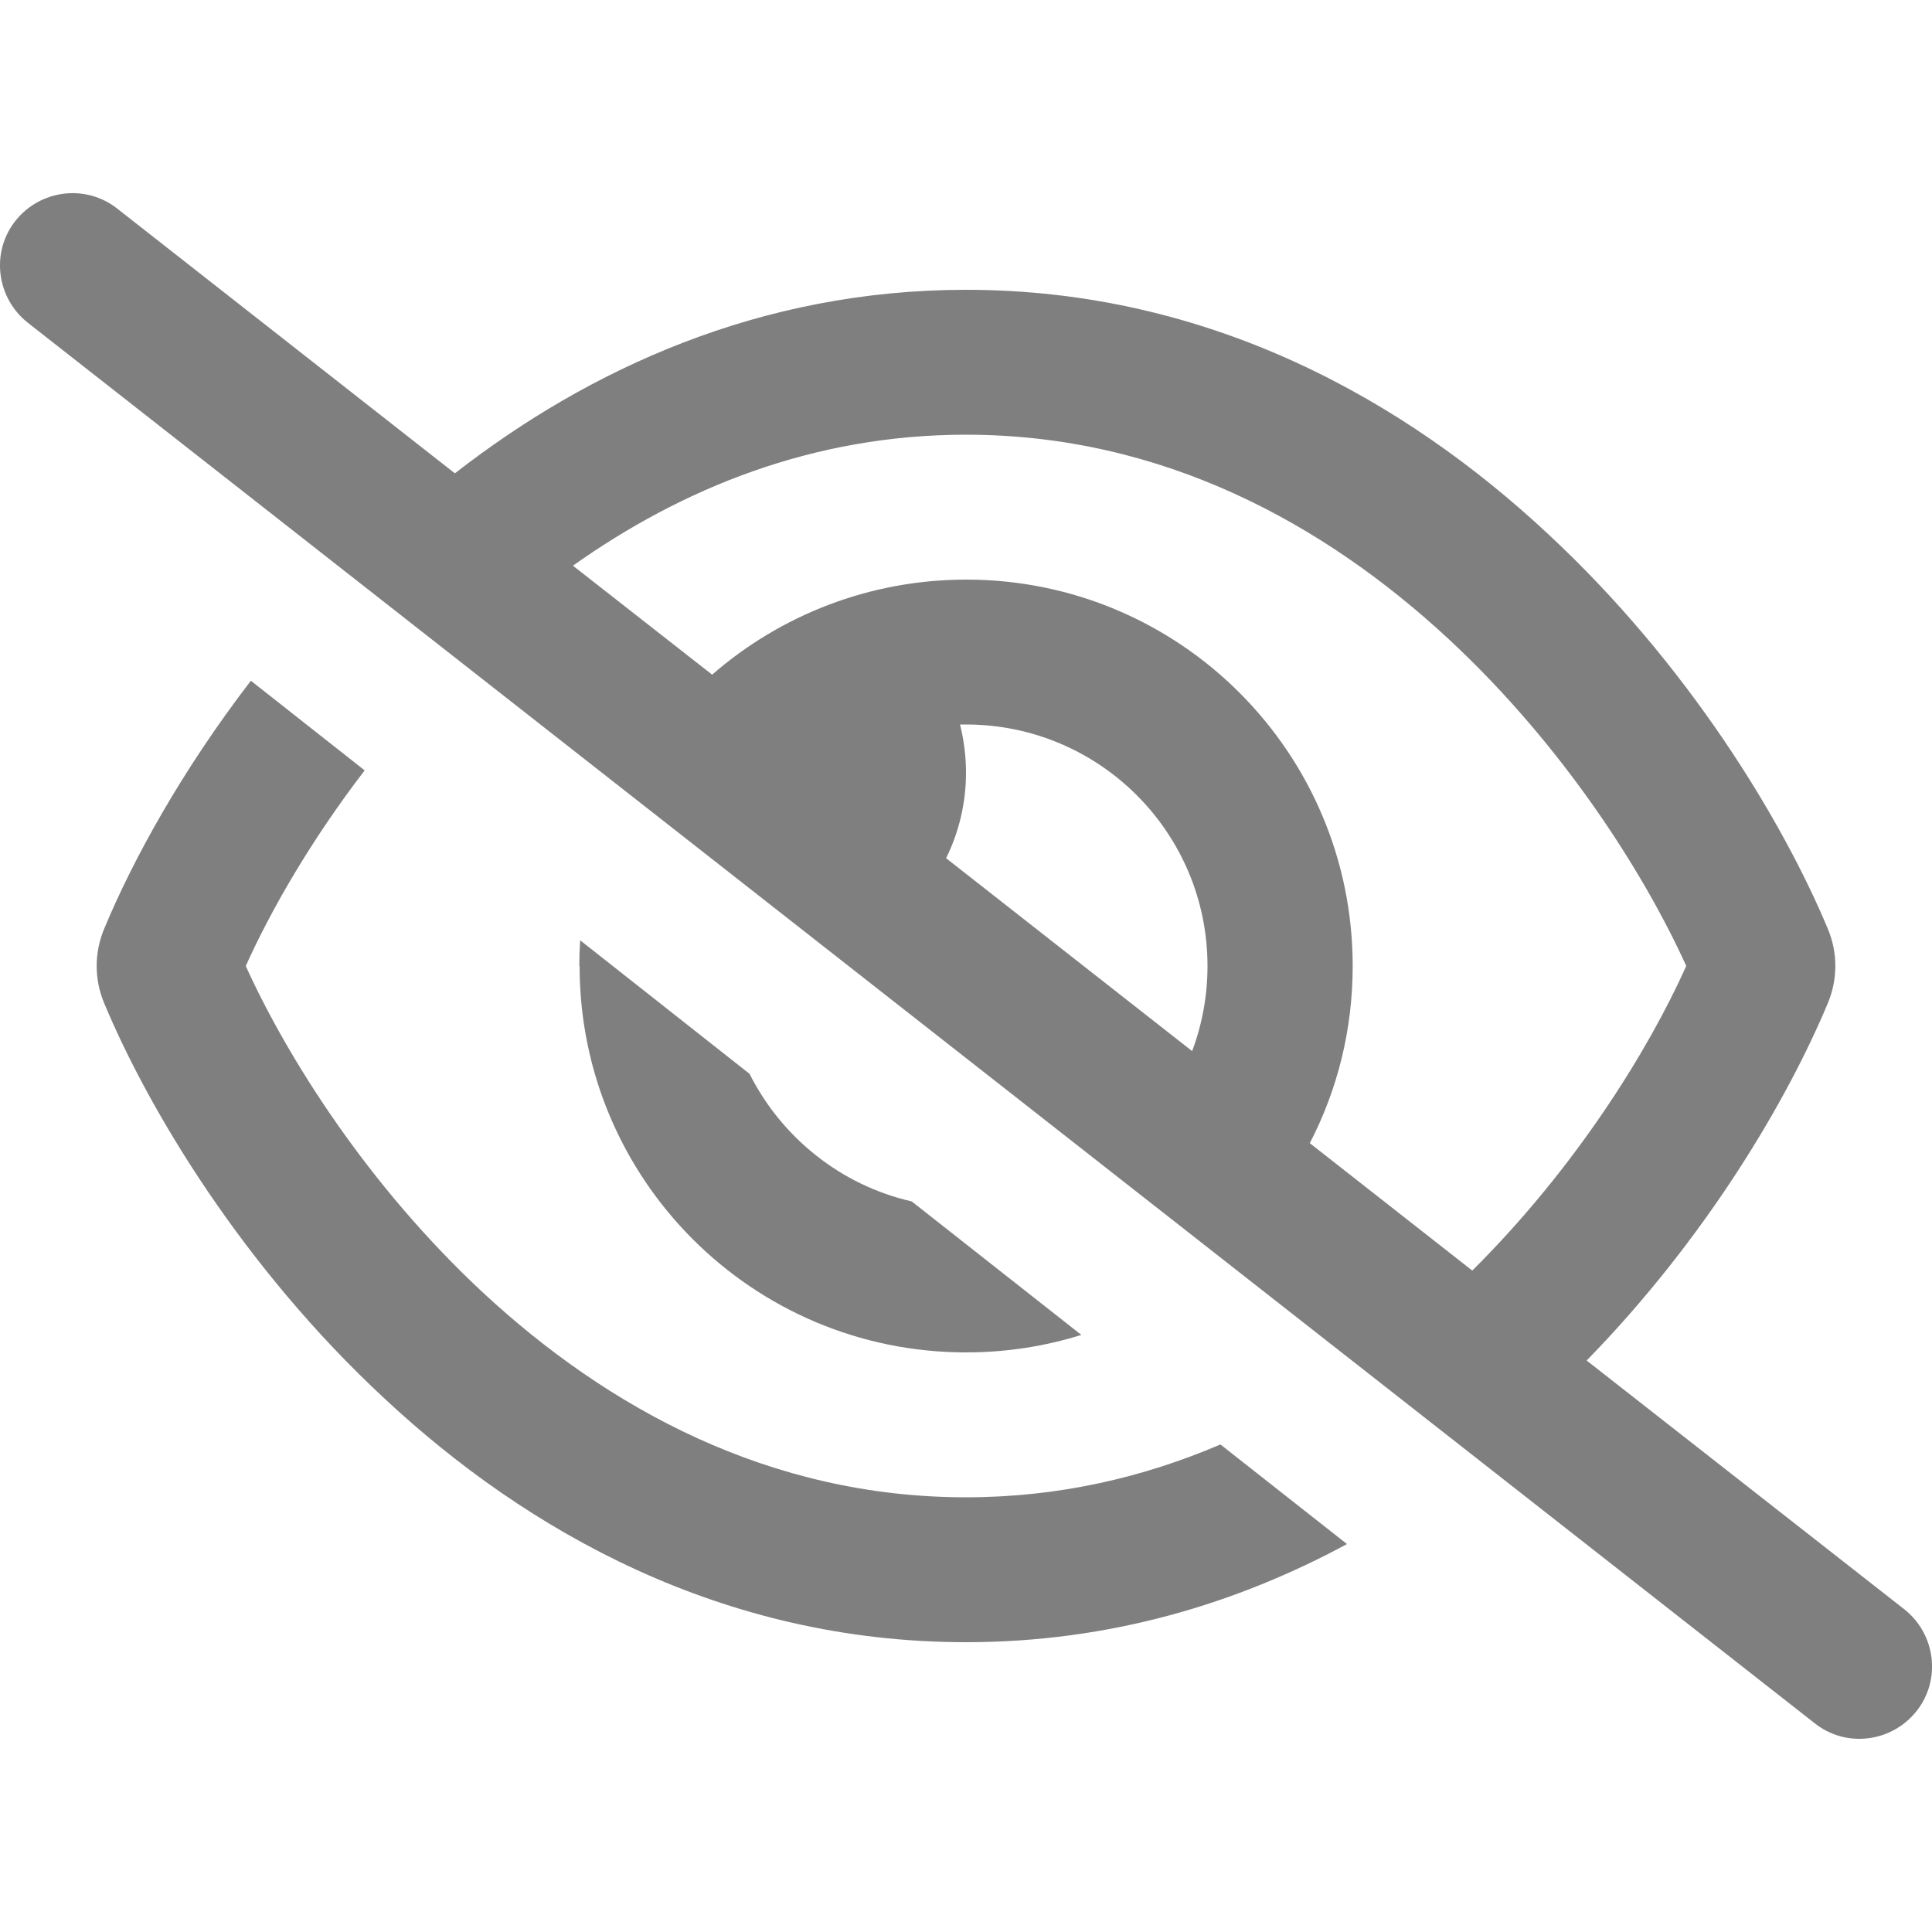<svg width="20" height="20" viewBox="0 0 20 20" fill="none" xmlns="http://www.w3.org/2000/svg">
<g clip-path="url(#clip0_1516_300)">
<path d="M1.213 2.159C0.888 1.903 0.416 1.962 0.159 2.287C-0.097 2.612 -0.037 3.084 0.288 3.341L18.788 17.841C19.113 18.097 19.584 18.037 19.841 17.712C20.097 17.387 20.038 16.916 19.713 16.659L16.425 14.084C17.663 12.816 18.5 11.394 18.922 10.384C19.025 10.137 19.025 9.862 18.922 9.616C18.456 8.5 17.478 6.875 16.016 5.519C14.547 4.15 12.525 3 10 3C7.869 3 6.094 3.822 4.709 4.9L1.213 2.159ZM5.931 5.856C7.063 5.053 8.422 4.5 10 4.5C12.038 4.5 13.713 5.425 14.997 6.616C16.2 7.734 17.031 9.062 17.456 10C17.063 10.875 16.313 12.087 15.241 13.153L13.559 11.834C13.844 11.284 14.003 10.662 14.003 10C14.003 7.791 12.213 6 10.003 6C8.997 6 8.075 6.372 7.372 6.984L5.931 5.856ZM12.341 10.881L9.794 8.884C9.925 8.619 10 8.316 10 8C10 7.828 9.978 7.659 9.938 7.5C9.959 7.5 9.978 7.5 10 7.5C11.381 7.5 12.5 8.619 12.5 10C12.5 10.309 12.444 10.606 12.341 10.881ZM12.634 14.953C11.838 15.294 10.959 15.5 10 15.5C7.963 15.5 6.288 14.575 5.003 13.384C3.8 12.266 2.969 10.937 2.544 10C2.803 9.425 3.216 8.703 3.775 7.975L2.597 7.047C1.884 7.975 1.375 8.9 1.078 9.616C0.975 9.862 0.975 10.137 1.078 10.384C1.544 11.5 2.522 13.125 3.984 14.481C5.453 15.85 7.475 17 10 17C11.494 17 12.809 16.597 13.944 15.984L12.634 14.953ZM6 10C6 12.209 7.791 14 10 14C10.416 14 10.816 13.937 11.194 13.819L9.438 12.437C8.703 12.269 8.091 11.775 7.759 11.116L6.006 9.734C6 9.822 5.997 9.909 5.997 10H6Z" fill="black" fill-opacity="0.5"/>
</g>
<defs>
<clipPath id="clip0_1516_300">
<rect width="20" height="20" fill="white"/>
</clipPath>
</defs>
</svg>
